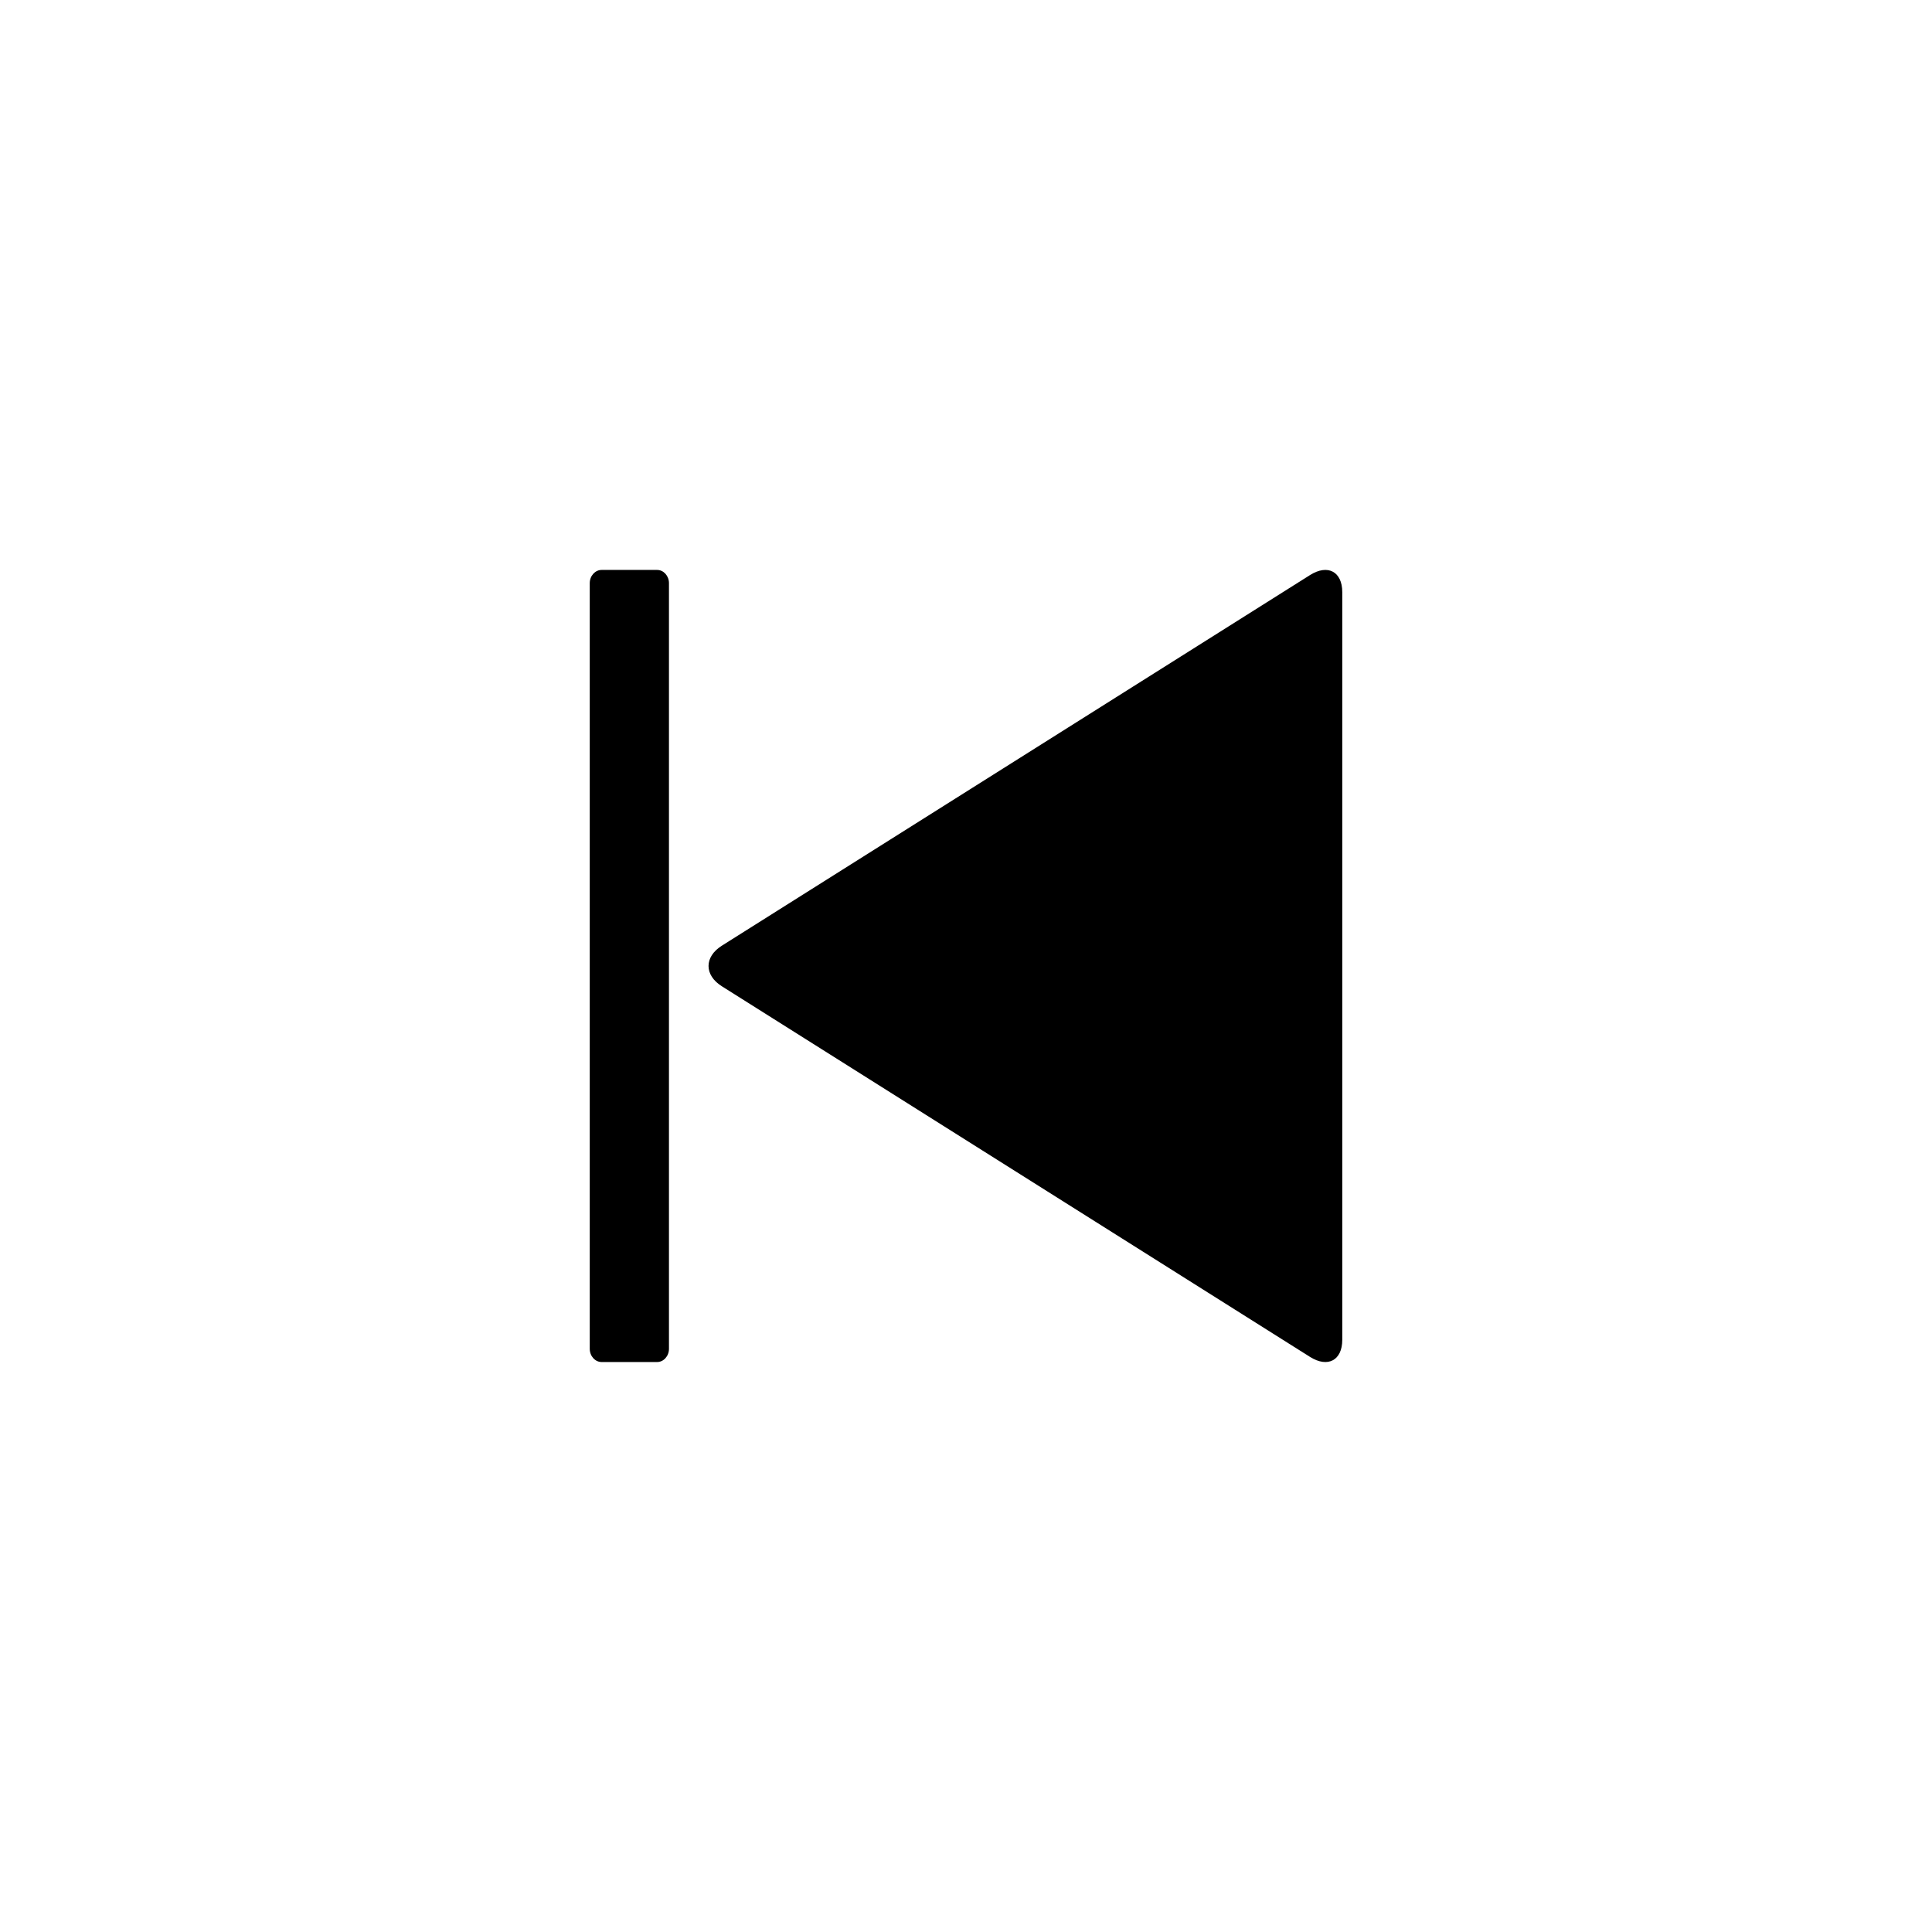 <?xml version="1.0" encoding="UTF-8"?>
<!-- Uploaded to: SVG Repo, www.svgrepo.com, Generator: SVG Repo Mixer Tools -->
<svg fill="#000000" width="800px" height="800px" version="1.1" viewBox="144 144 512 512" xmlns="http://www.w3.org/2000/svg">
 <g>
  <path d="m300.29 501.46c0 1.918 1.434 3.492 3.141 3.492h14.719c1.707 0 3.133-1.574 3.133-3.492v-202.93c0-1.918-1.426-3.492-3.133-3.492h-14.719c-1.707 0-3.141 1.574-3.141 3.492z"/>
  <path d="m491.18 296.39c4.699-2.953 8.535-0.91 8.535 4.535v198.14c0 5.445-3.836 7.488-8.535 4.535l-155.88-98.227c-4.707-2.961-4.707-7.797 0-10.758z"/>
 </g>
</svg>